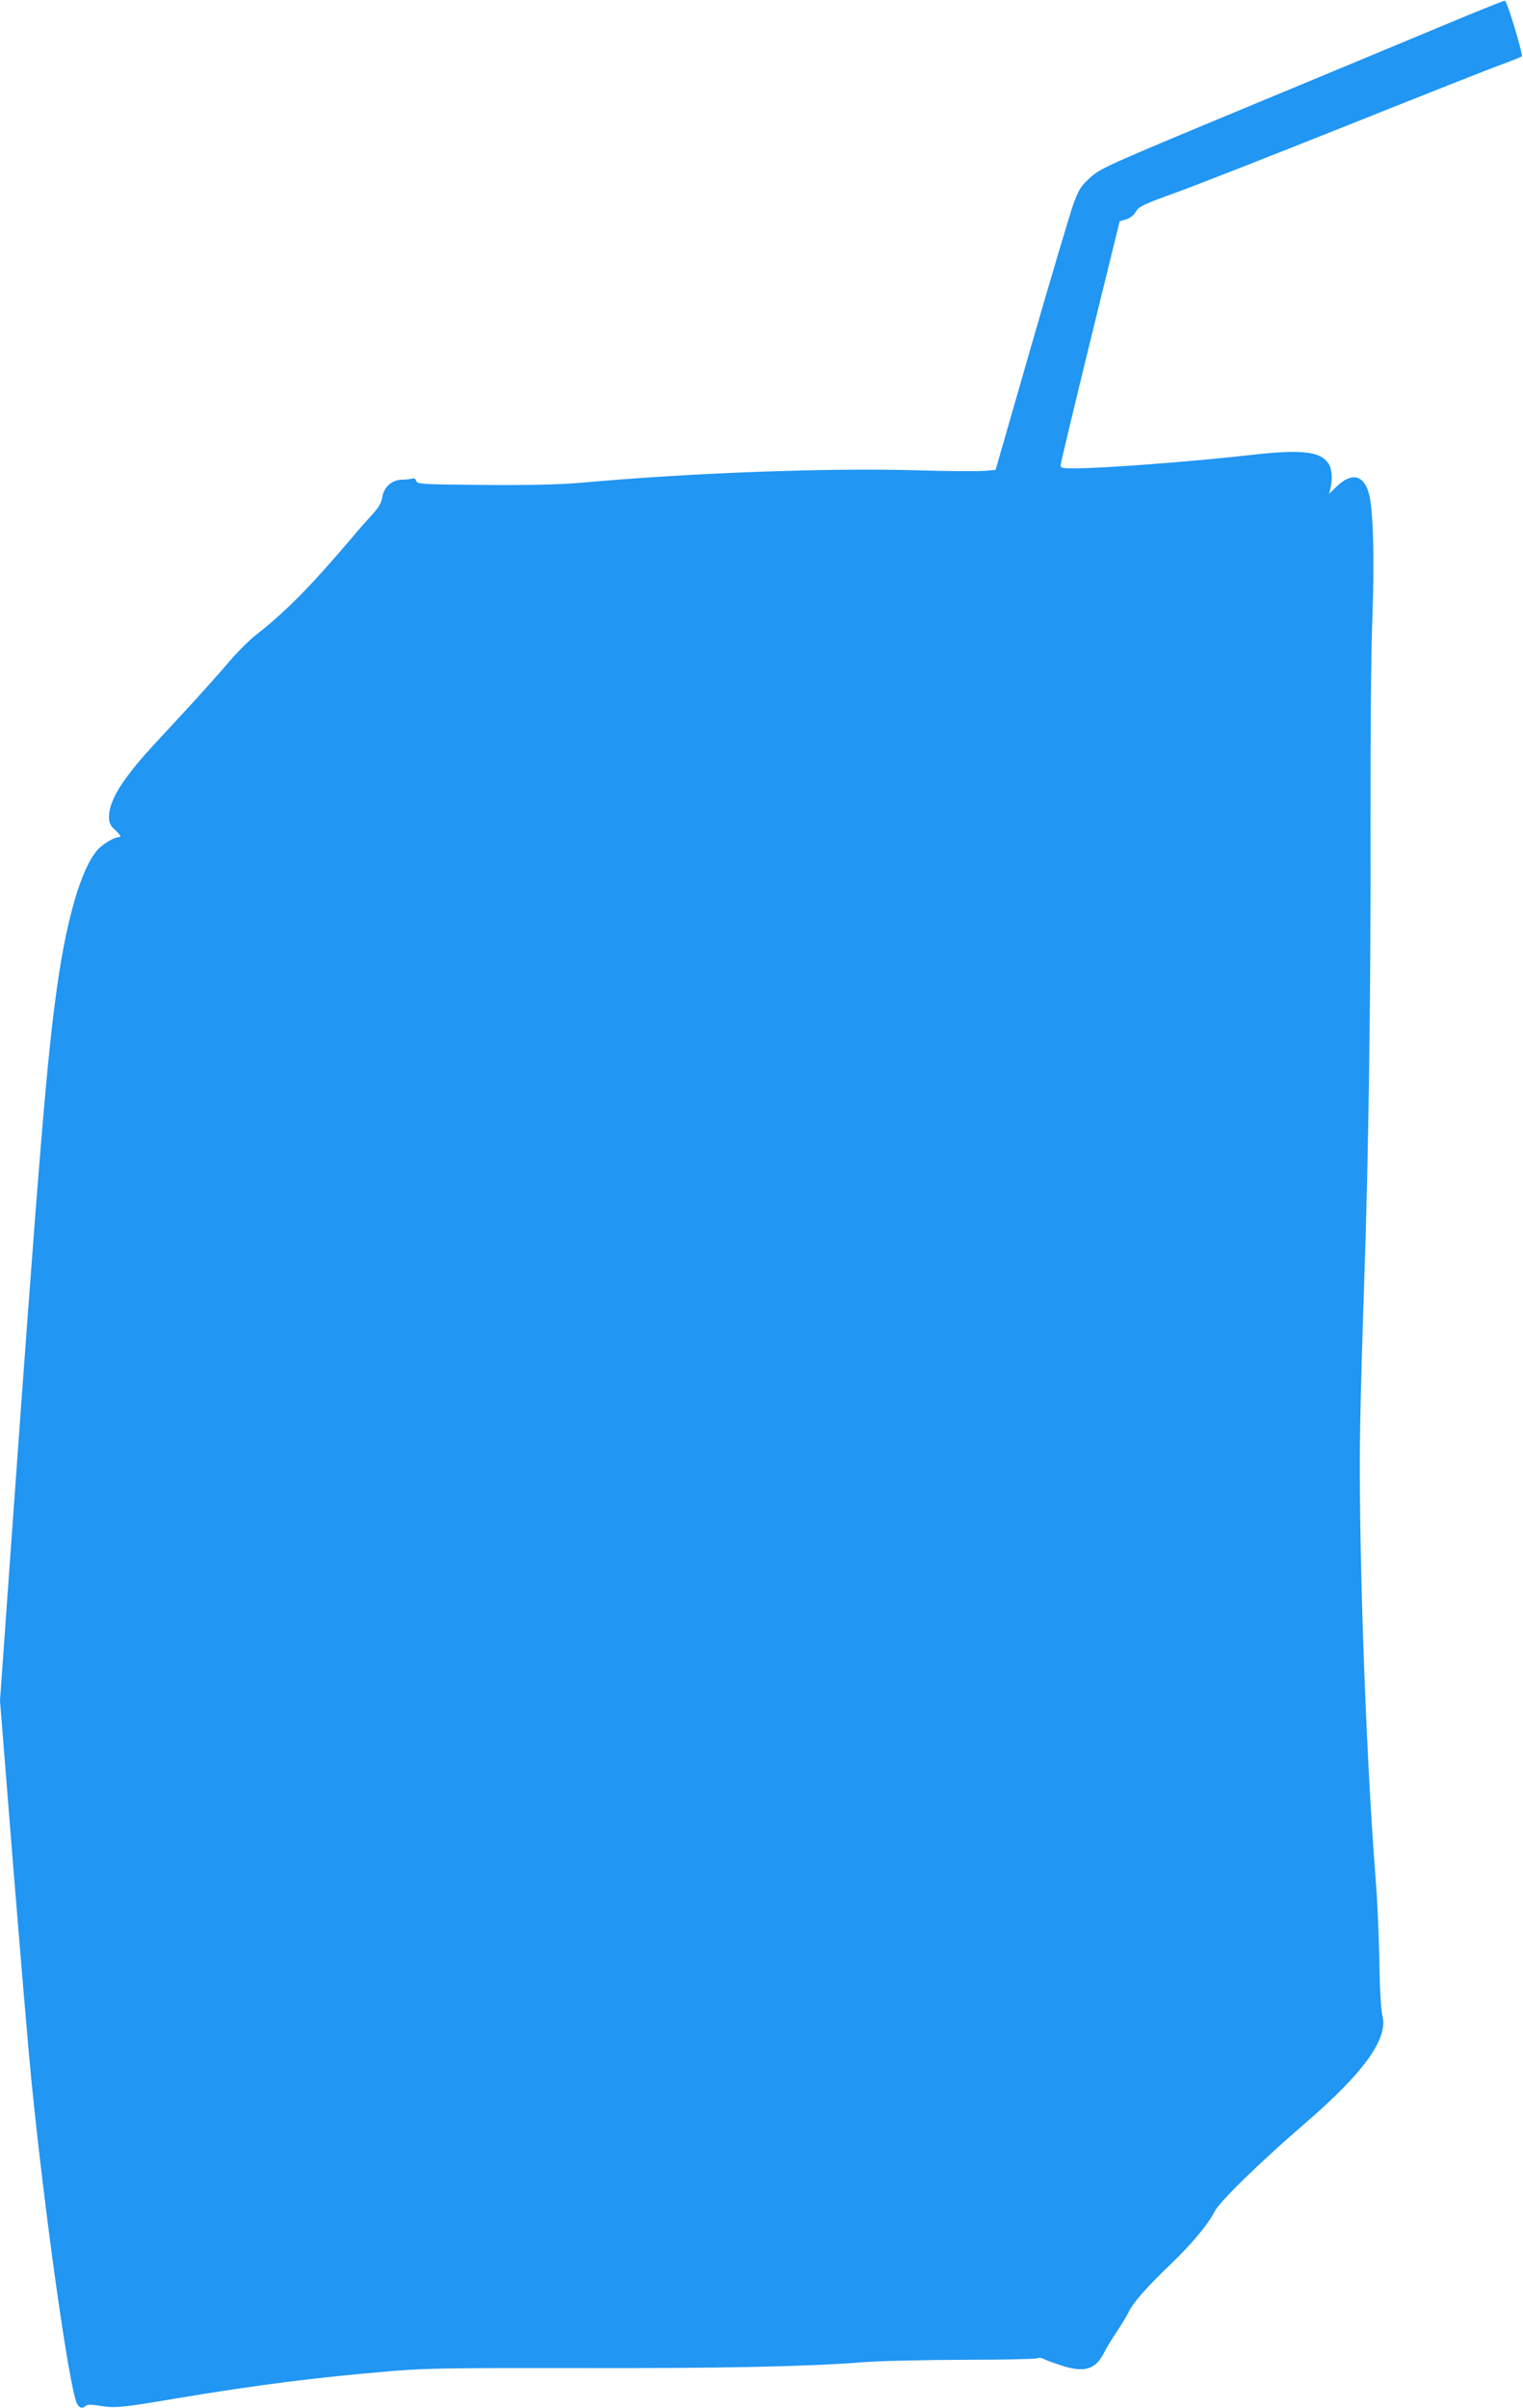<?xml version="1.0" standalone="no"?>
<!DOCTYPE svg PUBLIC "-//W3C//DTD SVG 20010904//EN"
 "http://www.w3.org/TR/2001/REC-SVG-20010904/DTD/svg10.dtd">
<svg version="1.0" xmlns="http://www.w3.org/2000/svg"
 width="810pt" height="1280pt" viewBox="0 0 810 1280"
 preserveAspectRatio="xMidYMid meet">
<g transform="translate(0,1280) scale(0.1,-0.1)"
fill="#2196f3" stroke="none">
<path d="M7660 12658 c-184 -77 -666 -277 -1070 -445 -703 -292 -737 -308
-792 -357 -50 -46 -60 -61 -91 -146 -18 -52 -119 -390 -223 -751 l-189 -657
-60 -5 c-33 -3 -199 -2 -370 3 -469 13 -1195 -14 -1770 -66 -122 -10 -269 -14
-522 -12 -332 3 -354 4 -359 21 -4 11 -12 16 -21 13 -8 -3 -32 -6 -53 -6 -54
0 -98 -38 -107 -93 -4 -30 -19 -55 -53 -92 -25 -27 -73 -81 -105 -120 -225
-265 -357 -398 -518 -524 -37 -30 -104 -97 -148 -150 -45 -53 -156 -177 -248
-276 -198 -213 -222 -240 -284 -322 -62 -82 -97 -157 -97 -212 0 -37 5 -49 36
-77 24 -23 30 -34 19 -34 -28 0 -91 -38 -119 -71 -83 -98 -160 -357 -210 -709
-56 -386 -98 -902 -251 -3038 l-55 -773 70 -877 c39 -482 82 -992 96 -1132 72
-724 203 -1653 244 -1729 12 -23 30 -27 46 -11 8 8 31 8 77 0 80 -13 118 -9
412 41 420 70 740 111 1150 145 167 14 329 16 976 15 759 -2 1228 8 1519 31
80 7 318 12 530 13 212 0 390 4 397 8 7 4 20 3 30 -2 10 -6 55 -22 100 -37
121 -39 179 -21 225 69 11 23 42 74 68 112 26 39 55 86 64 107 23 47 98 133
219 248 112 107 204 217 236 282 24 51 244 265 476 465 319 274 450 456 417
579 -7 26 -14 143 -16 287 -2 133 -11 332 -20 442 -54 688 -93 1828 -82 2405
3 184 13 522 21 750 24 684 36 1577 34 2435 -1 483 3 933 10 1115 12 310 4
576 -19 658 -28 99 -93 112 -173 34 l-38 -37 7 30 c12 47 8 102 -10 130 -43
66 -143 77 -416 46 -309 -35 -787 -71 -937 -71 -63 0 -73 2 -72 18 0 9 71 305
157 657 l157 639 34 10 c21 6 41 21 52 41 17 28 40 39 221 104 112 41 520 201
908 356 388 155 752 299 810 320 58 21 108 41 113 45 9 8 -77 293 -89 296 -5
2 -160 -61 -344 -138z"/>
</g>
</svg>
